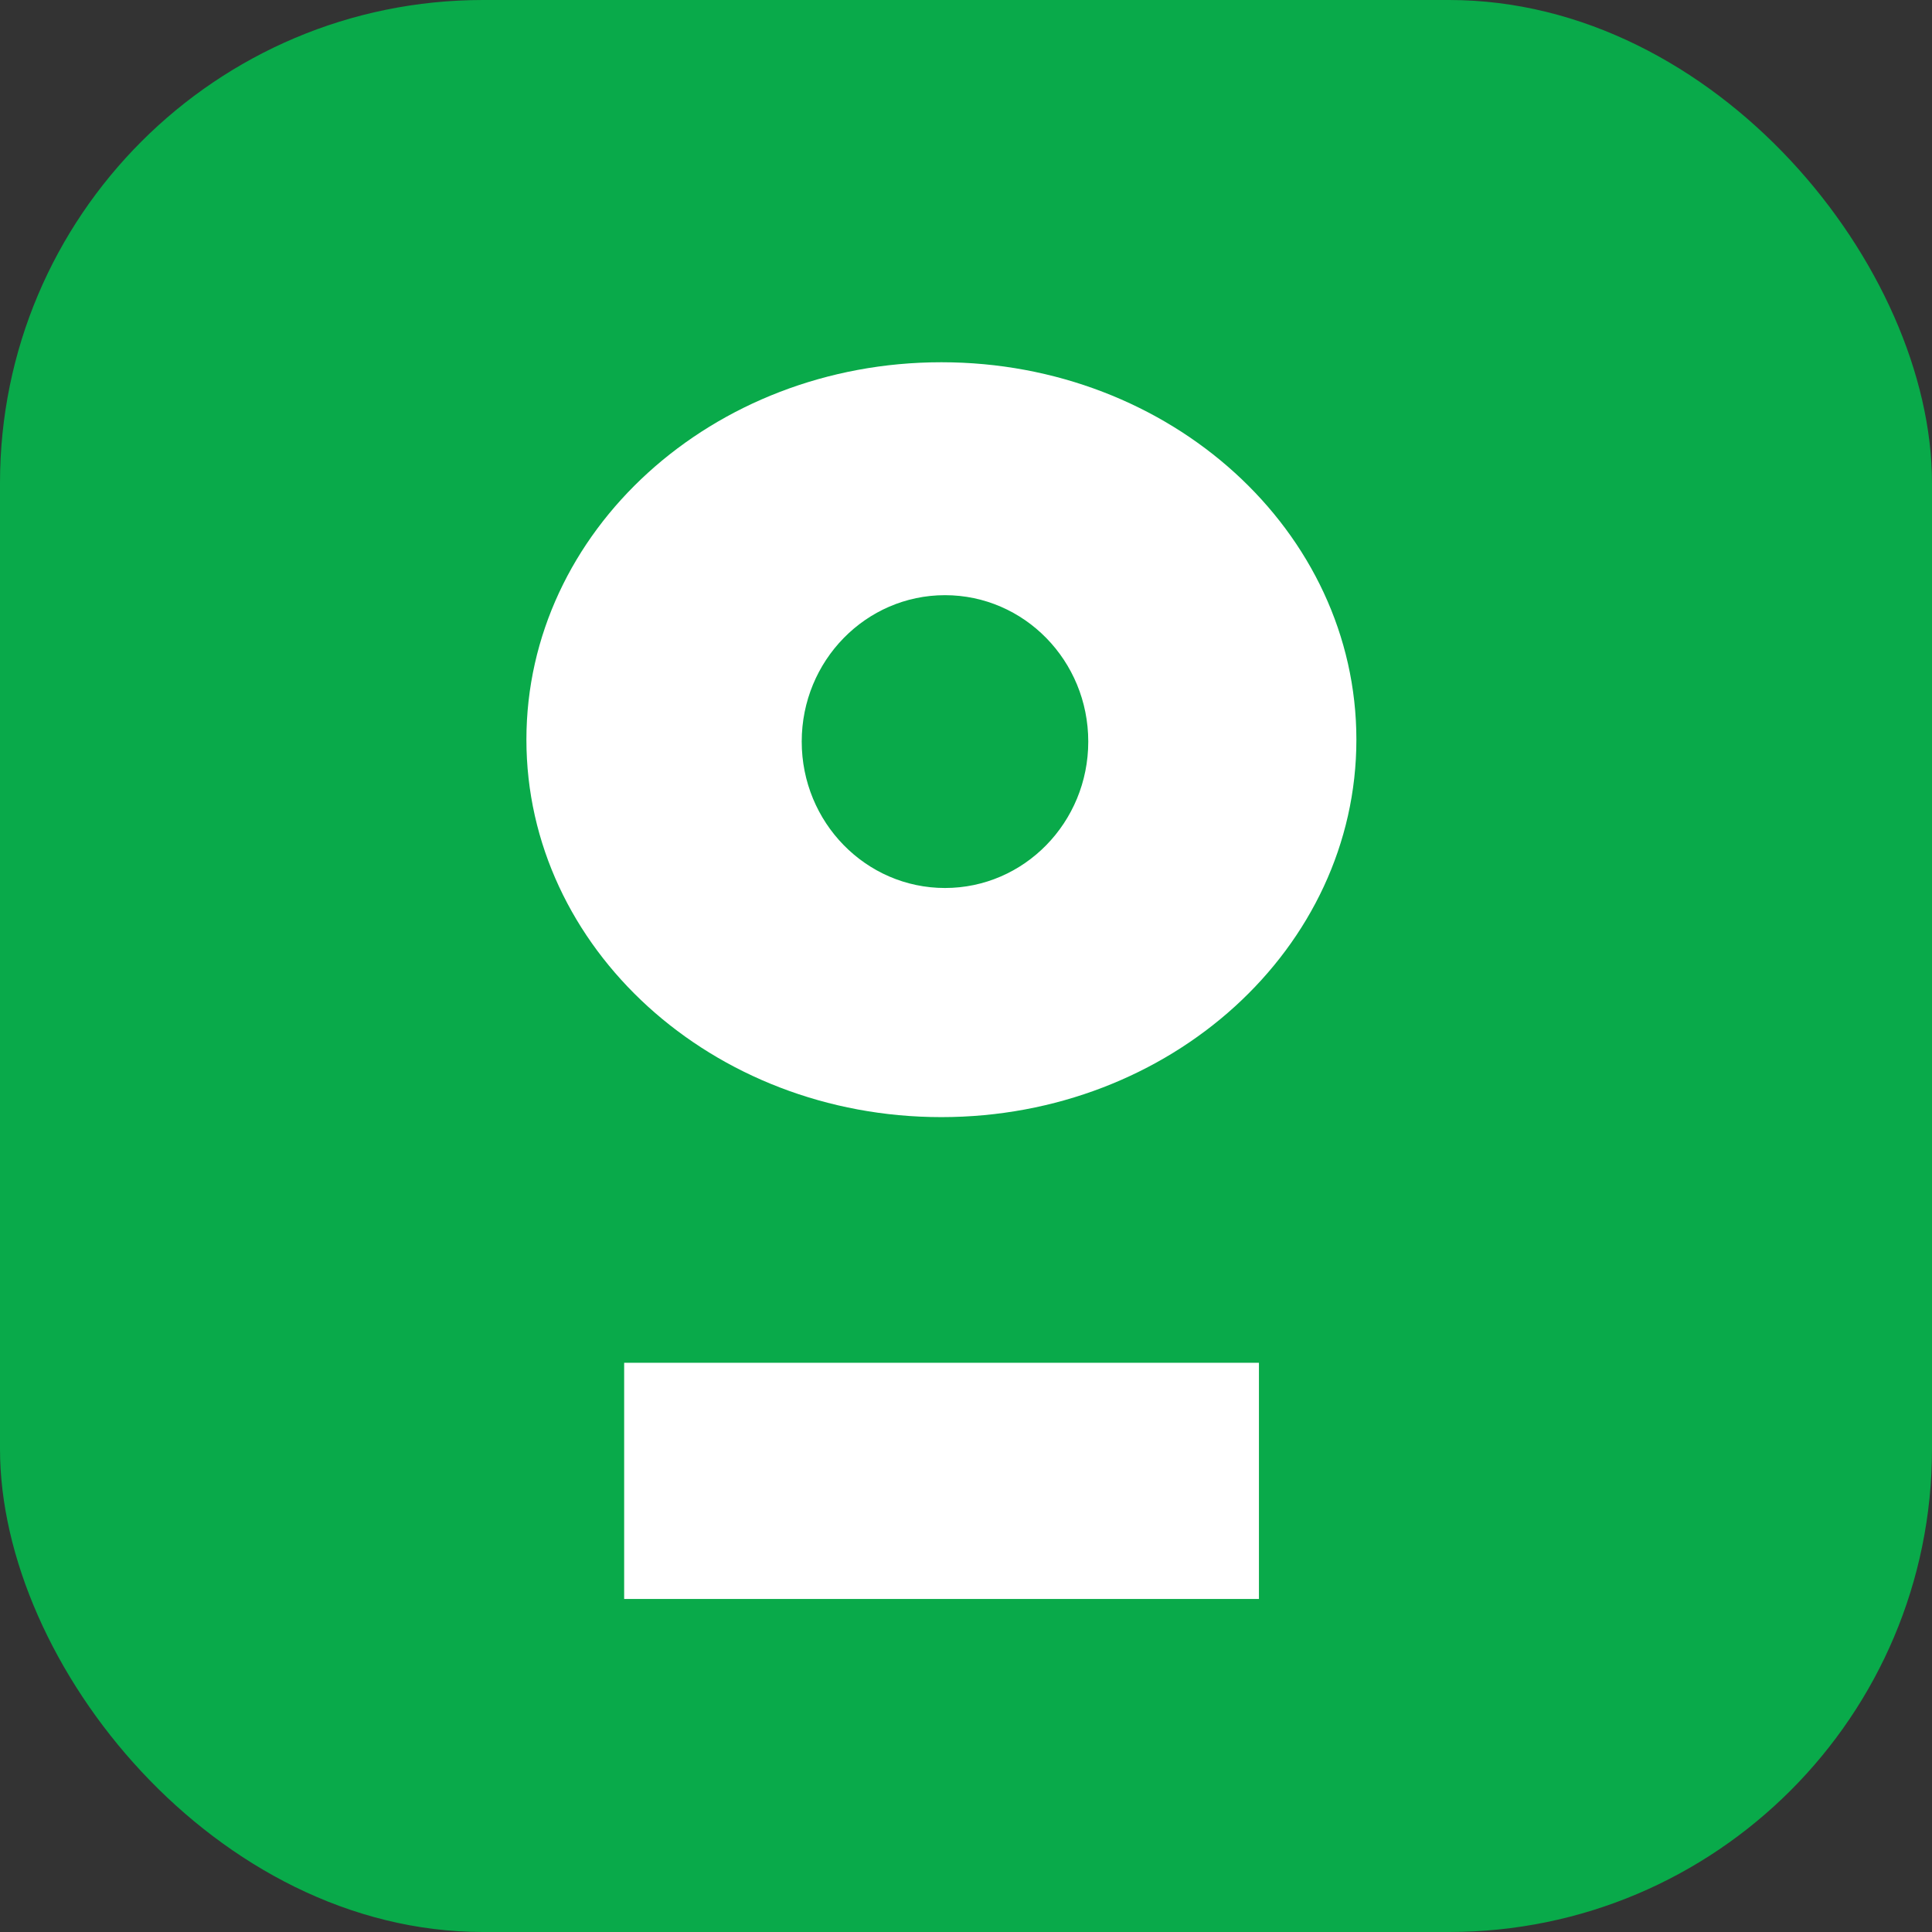 <?xml version="1.0" encoding="UTF-8"?> <svg xmlns="http://www.w3.org/2000/svg" width="32" height="32" viewBox="0 0 32 32" fill="none"><rect x="0" y="0" width="32" height="32" fill="#333333" stroke="none"/> <rect width="32" height="32" rx="8" fill="#09AA4A"></rect> <path fill-rule="evenodd" clip-rule="evenodd" d="M22.466 12.251C22.466 15.704 19.388 18.503 15.592 18.503C11.796 18.503 8.719 15.704 8.719 12.251C8.719 8.799 11.796 6 15.592 6C19.388 6 22.466 8.799 22.466 12.251ZM18.025 12.283C18.025 13.622 16.963 14.708 15.652 14.708C14.342 14.708 13.279 13.622 13.279 12.283C13.279 10.943 14.342 9.858 15.652 9.858C16.963 9.858 18.025 10.943 18.025 12.283Z" fill="white"></path> <path d="M20.852 22.572H10.338V26.484H20.852V22.572Z" fill="white"></path> </svg> 